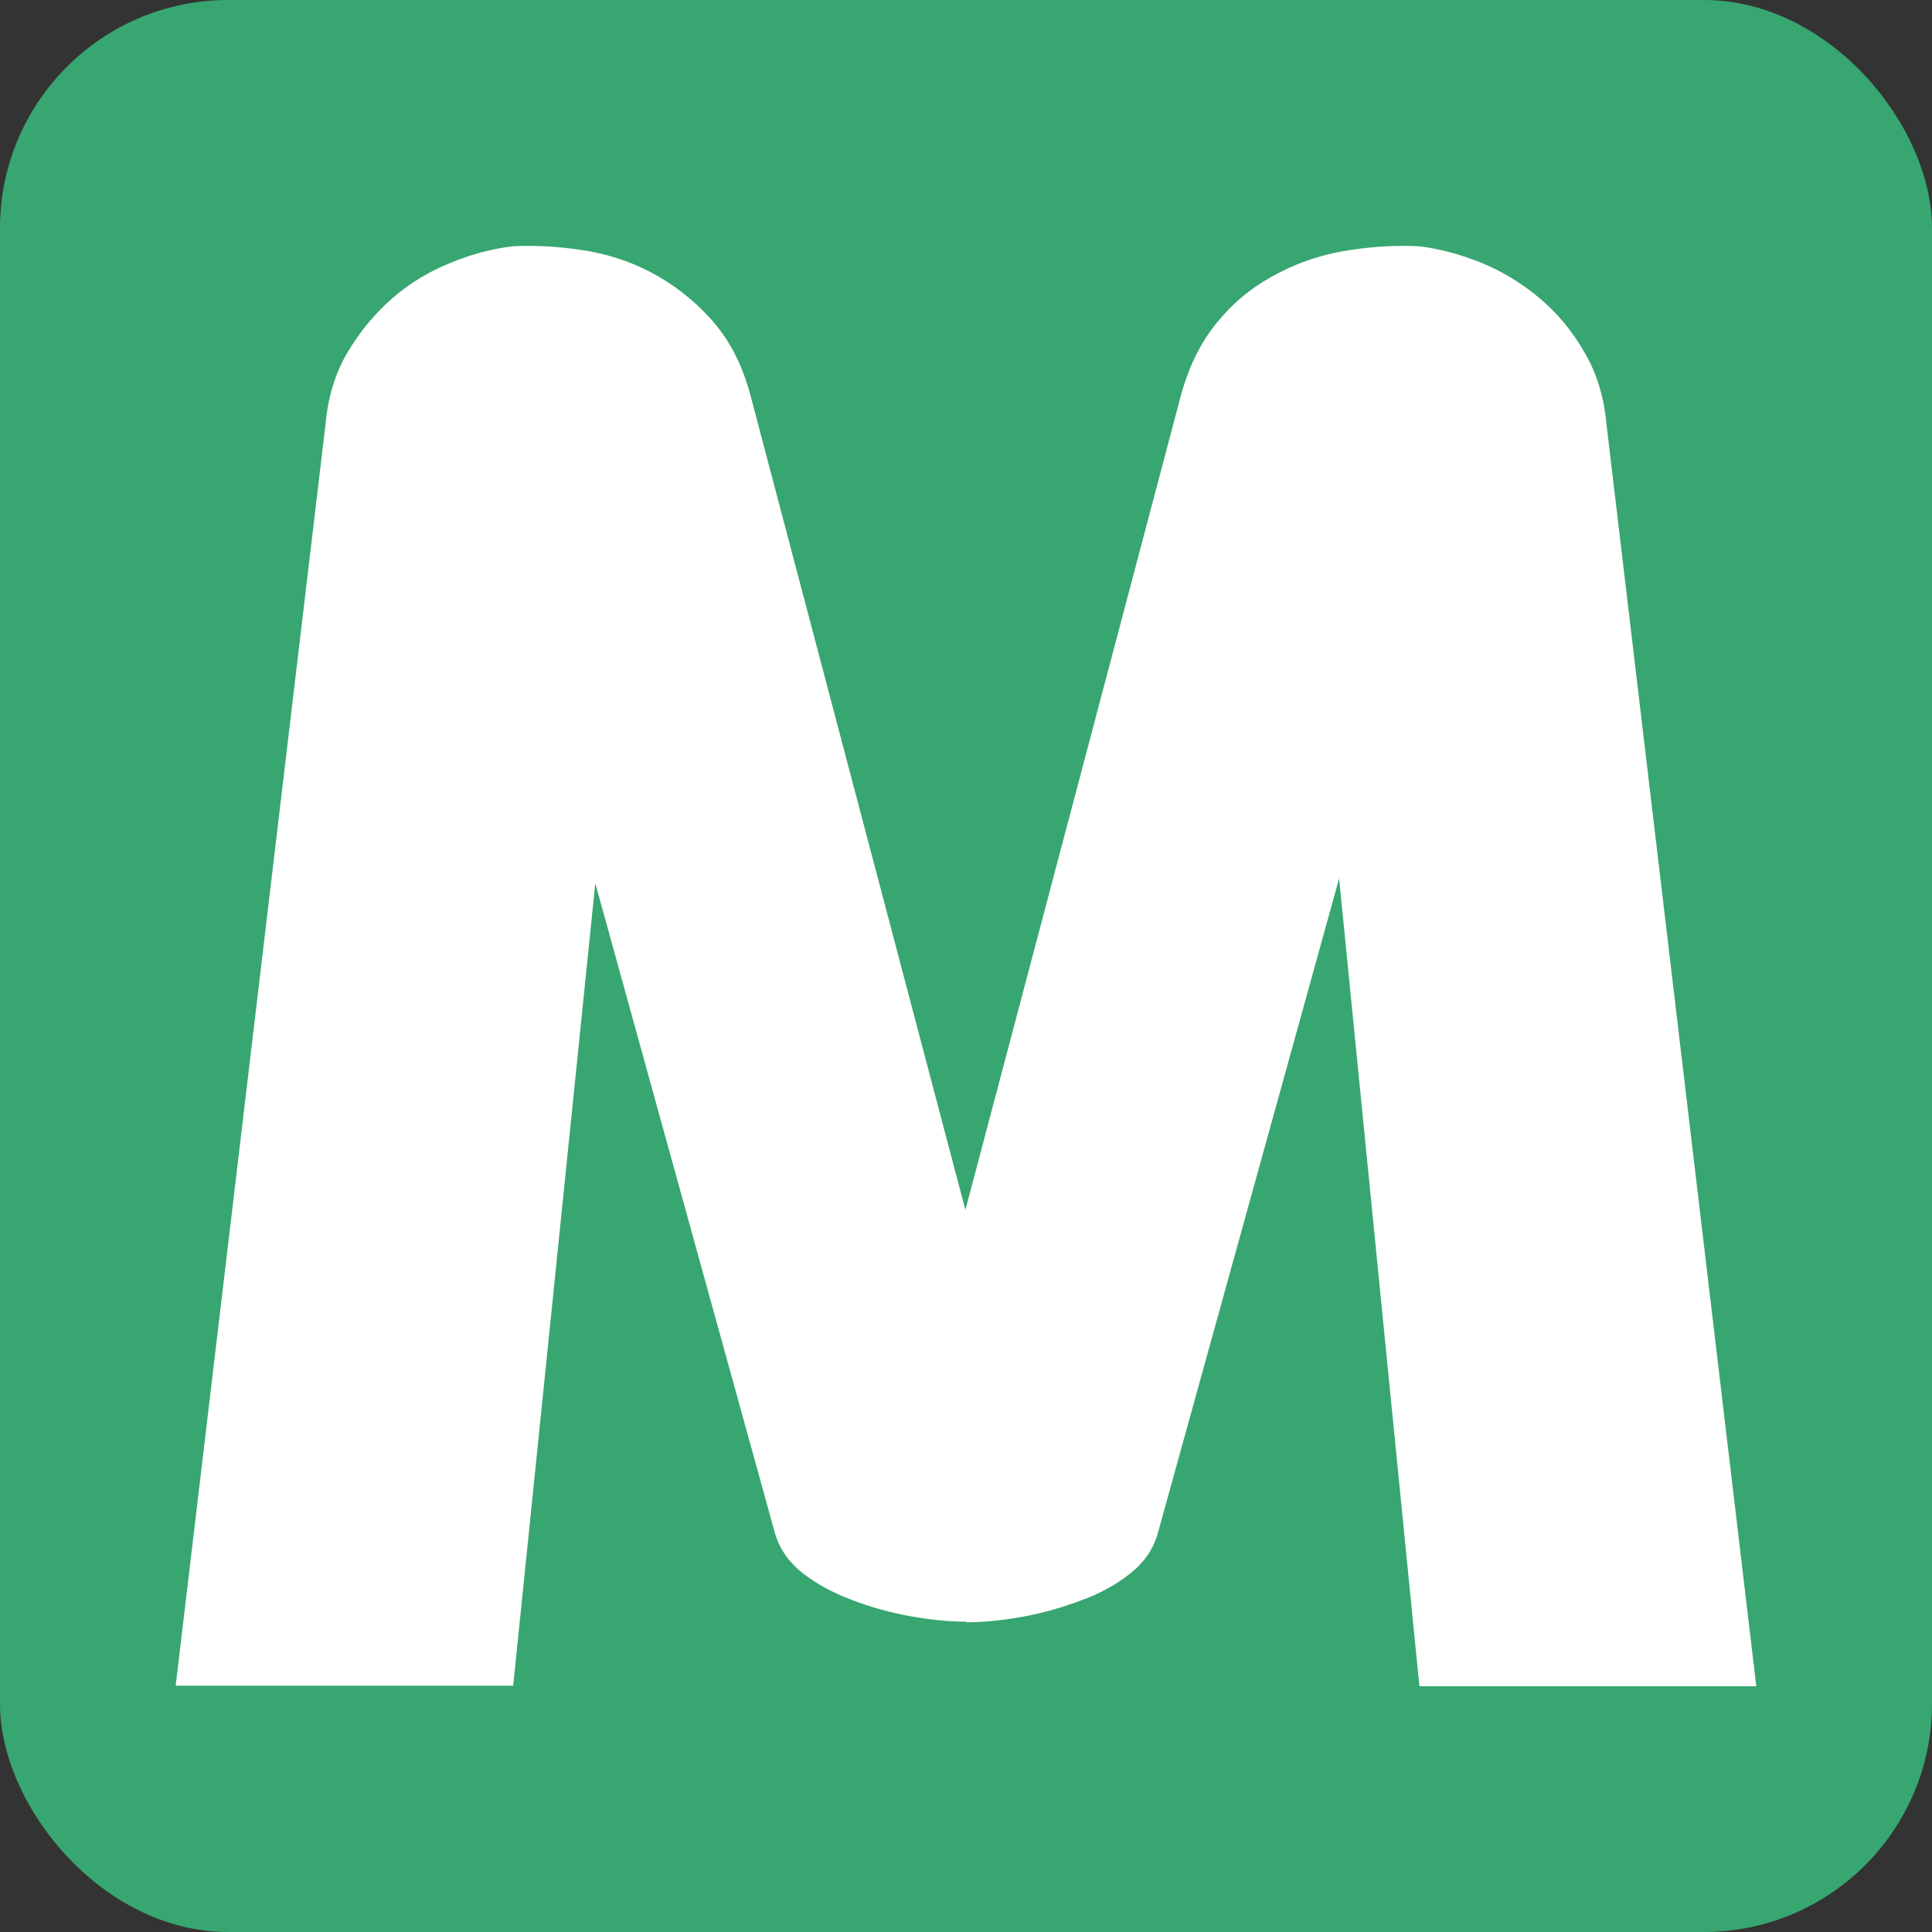 <?xml version="1.0" encoding="UTF-8"?>
<svg id="_레이어_2" data-name="레이어 2" xmlns="http://www.w3.org/2000/svg" viewBox="0 0 32 32">
  <rect x="0" y="0" width="32" height="32" fill="#333333" stroke="none"/>
  <defs>
    <style>
      .cls-1 {
        fill: #38a670;
      }

      .cls-1, .cls-2 {
        stroke-width: 0px;
      }

      .cls-2 {
        fill: #fff;
      }
    </style>
  </defs>
  <g id="_레이어_1-2" data-name="레이어 1">
    <g>
      <rect class="cls-1" width="32" height="32" rx="3.78" ry="3.78"/>
      <path class="cls-2" d="m16,26.86c-.28,0-.58-.03-.92-.09-.33-.06-.66-.15-.97-.27-.32-.12-.59-.27-.81-.44s-.38-.39-.46-.65l-2.98-10.78-1.36,13.29H2.91L5.39,7.04c.04-.45.16-.86.37-1.21.21-.35.46-.65.75-.9.29-.25.61-.44.96-.58.34-.14.68-.23,1.02-.27.35-.02.73,0,1.14.06.4.06.79.18,1.15.37.36.19.69.44.99.77s.51.73.65,1.23l3.57,13.53,3.58-13.53c.14-.49.35-.9.64-1.23.28-.33.61-.58.99-.77.37-.19.76-.31,1.17-.37.4-.06.78-.08,1.14-.06.33.04.67.13,1.02.27.34.14.66.33.96.58.3.25.55.55.75.9.21.35.33.76.37,1.21l2.48,20.89h-5.58l-1.33-13.38-3.01,10.87c-.08.26-.23.47-.46.65s-.5.33-.81.44c-.32.12-.64.21-.97.27-.34.06-.64.09-.92.09Z"/>
    </g>
  </g>
</svg>